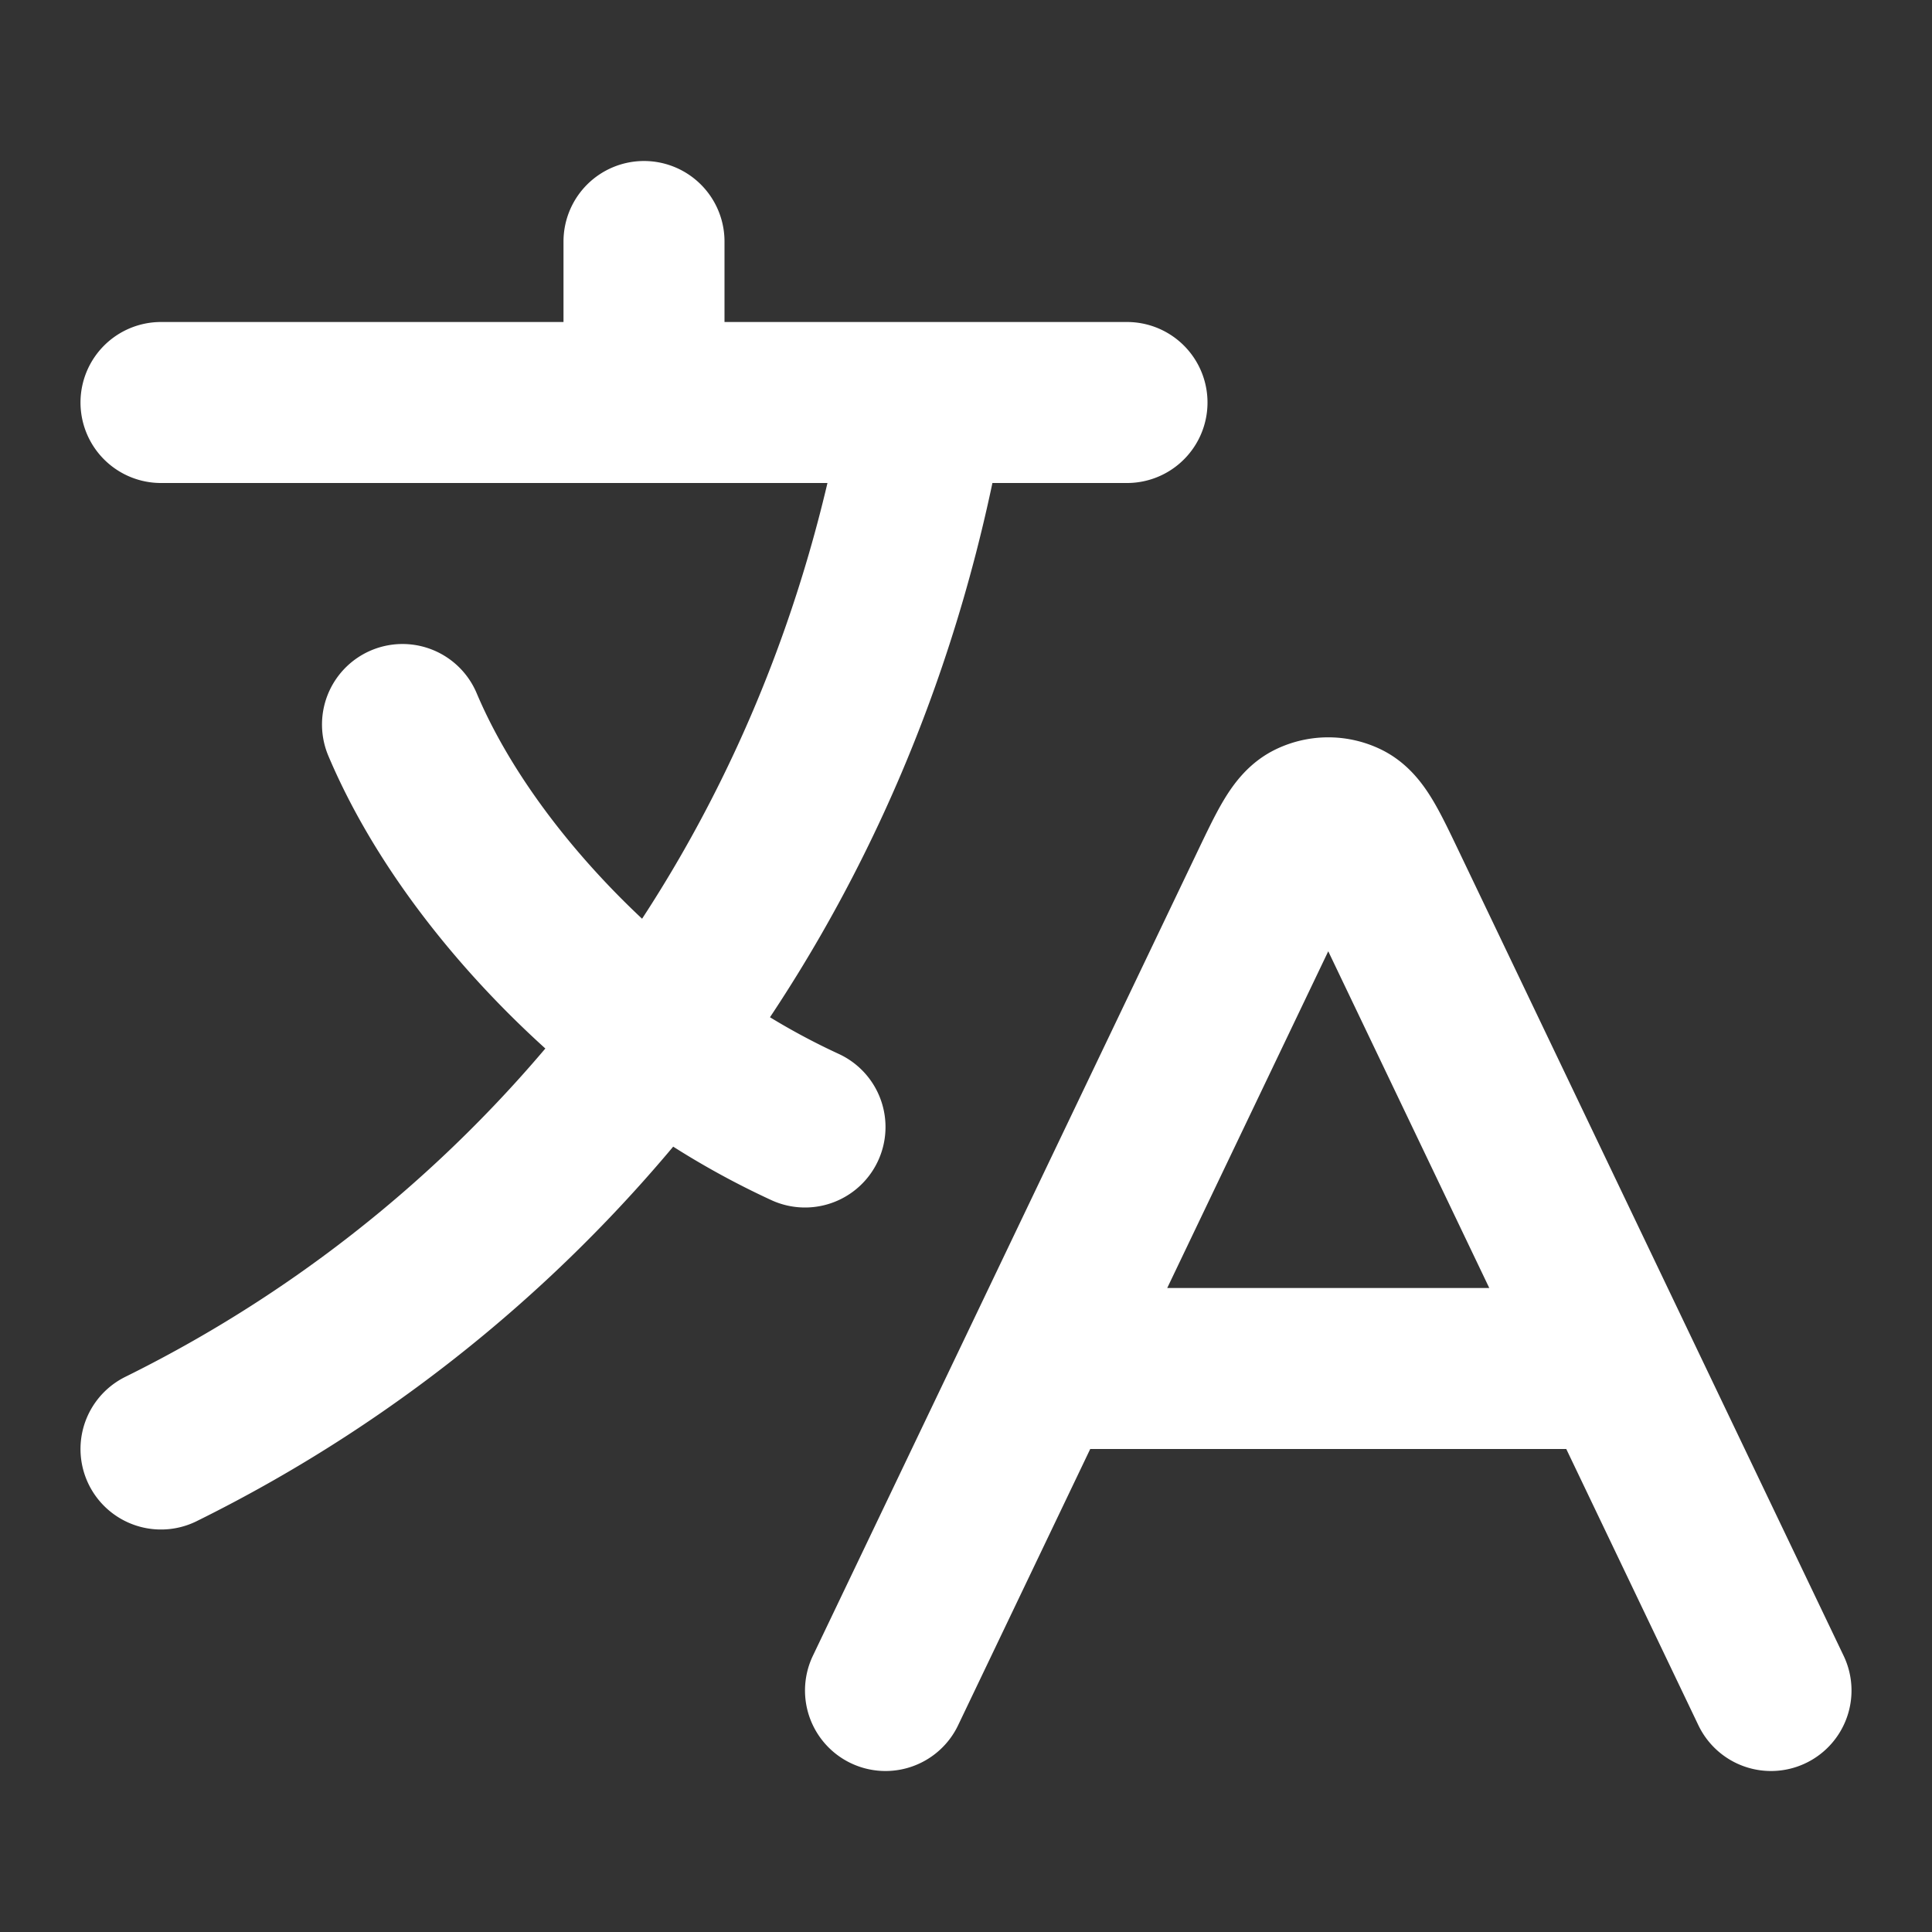 <svg xmlns="http://www.w3.org/2000/svg" width="24" height="24" fill="none"><rect width="100%" height="100%" fill="#333333" stroke="none"/><path stroke="#fff" stroke-linecap="round" stroke-linejoin="round" stroke-width="2" d="M12.913 17h7.174m-7.174 0L11 21m1.913-4 2.865-5.991c.231-.483.347-.724.505-.8a.5.5 0 0 1 .434 0c.158.076.274.317.505.8L20.087 17m0 0L22 21M2 5h6m0 0h3.5M8 5V3m3.5 2H14m-2.5 0c-.496 2.957-1.647 5.636-3.334 7.884M10 14a9.396 9.396 0 0 1-1.834-1.116m0 0C6.813 11.848 5.603 10.427 5 9m3.166 3.884A17.295 17.295 0 0 1 2 18"/></svg>